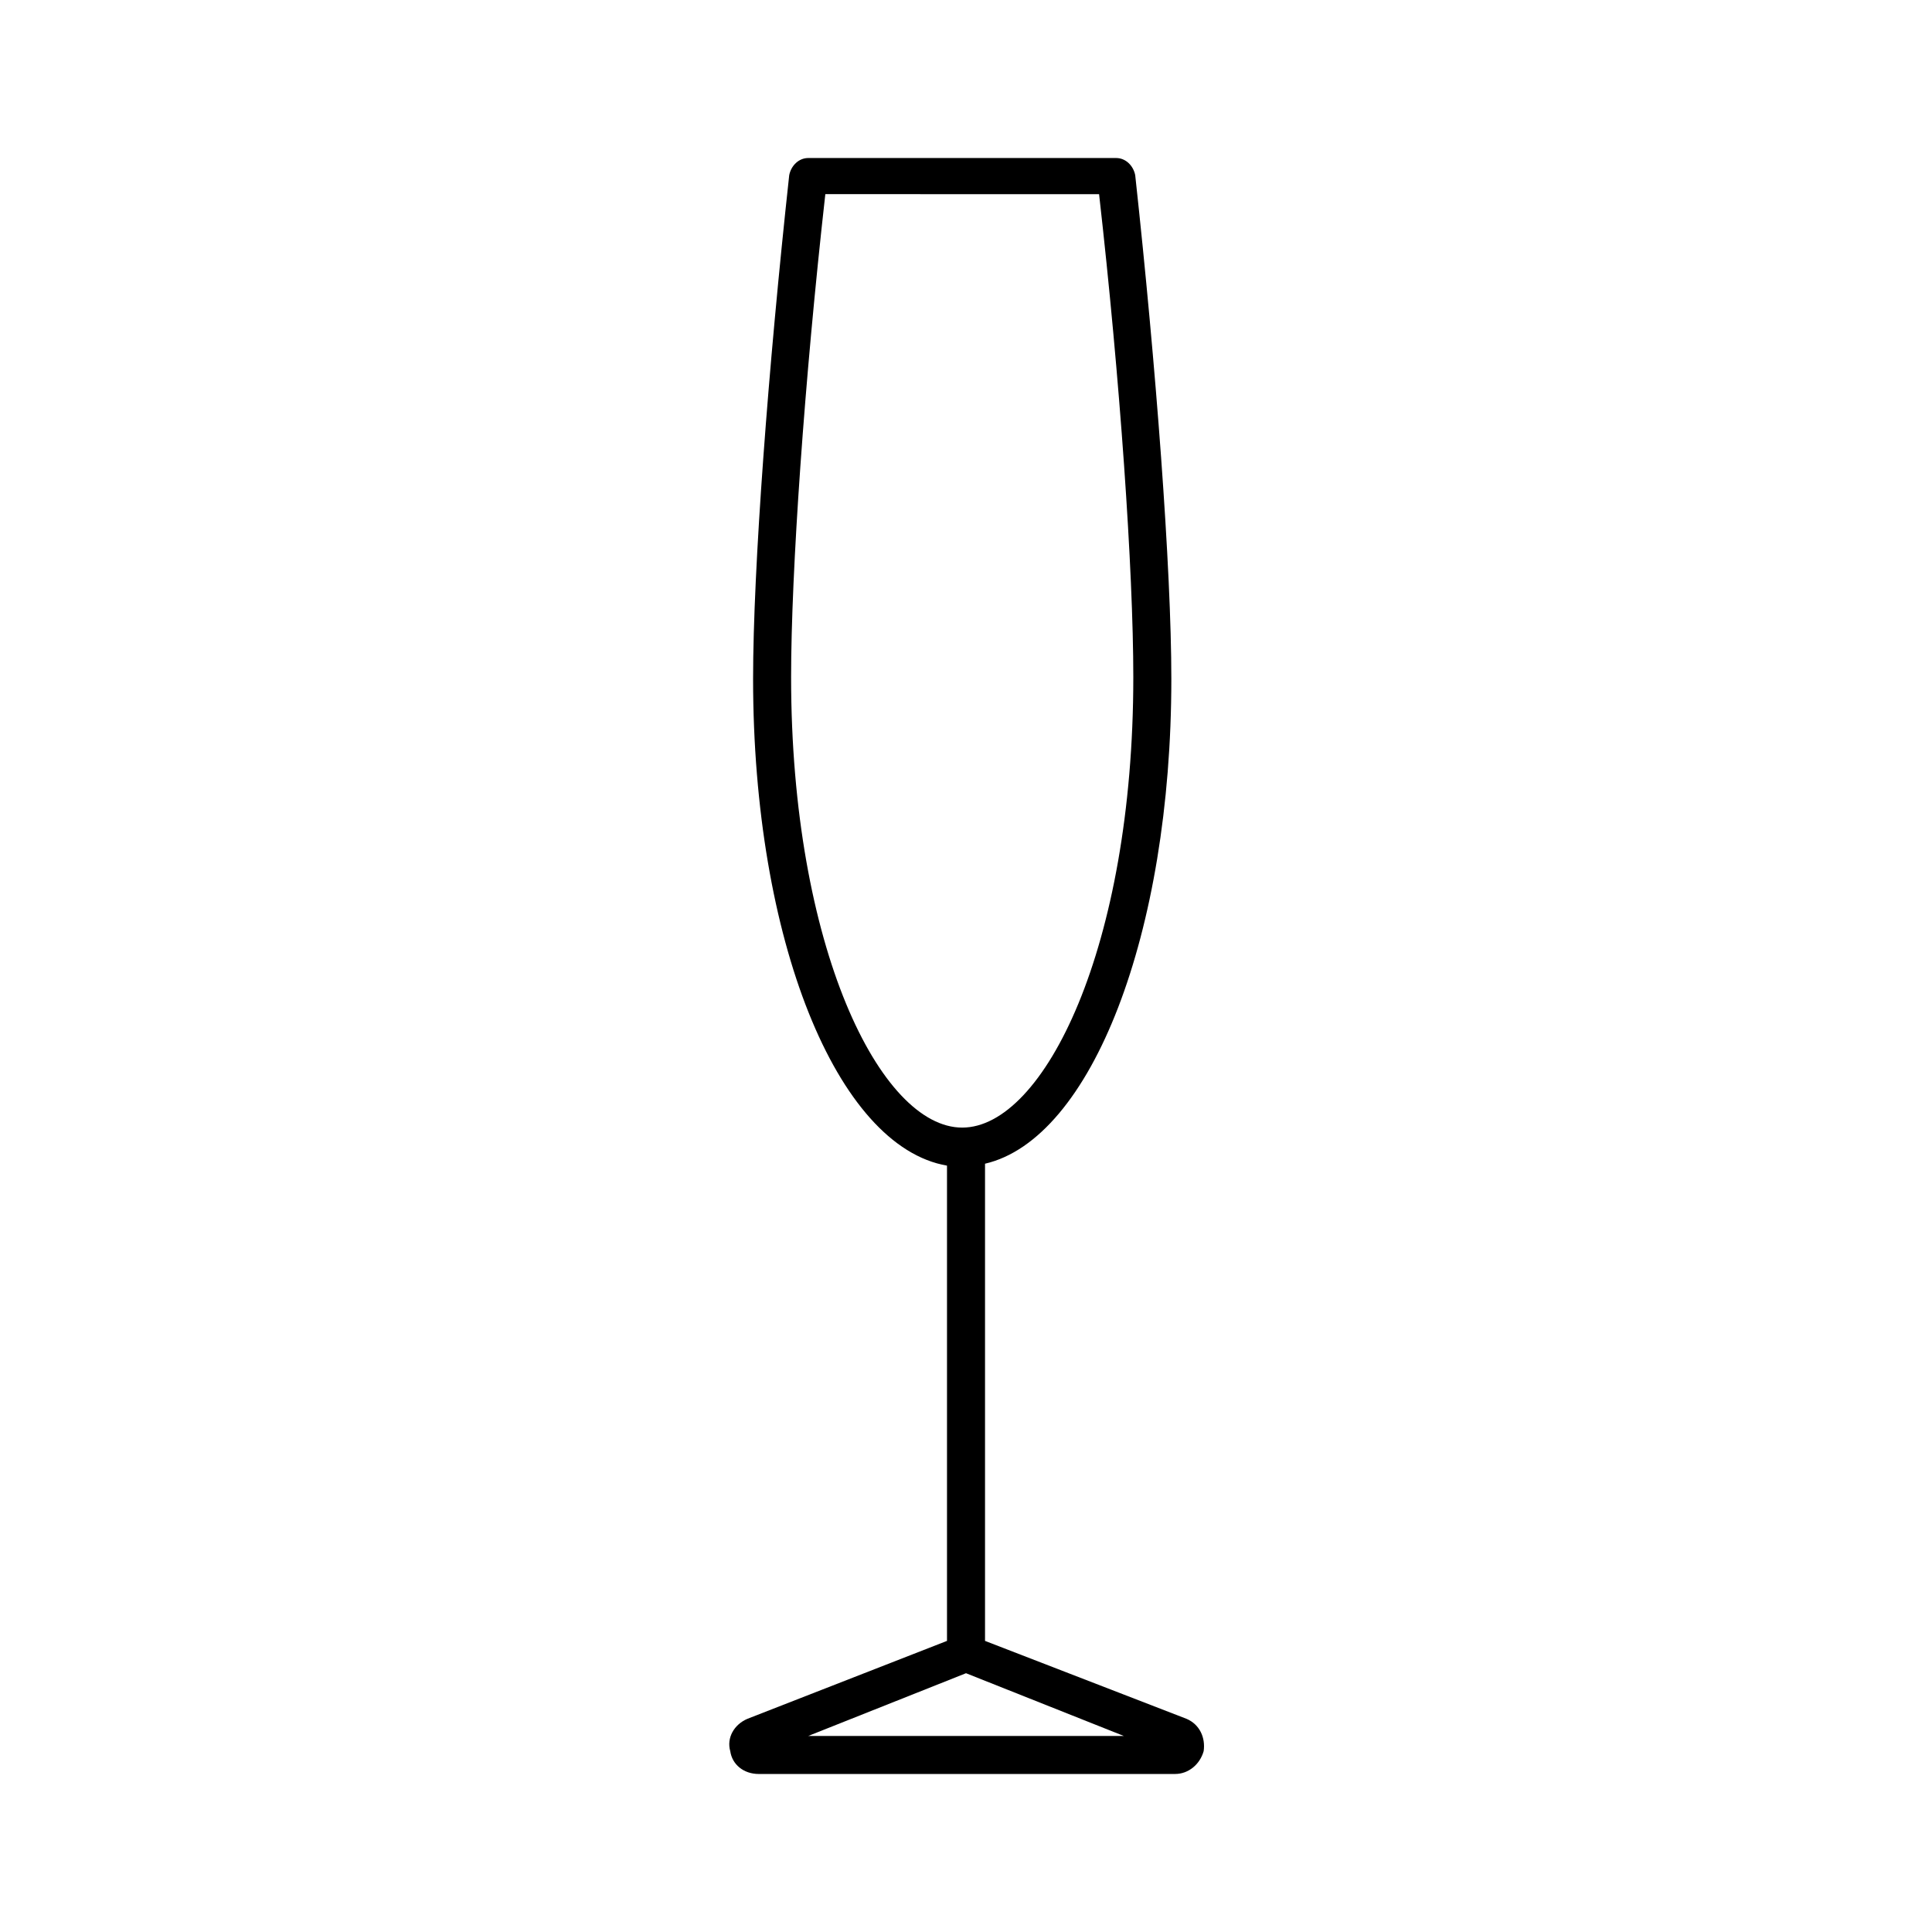 <?xml version="1.0" encoding="UTF-8"?>
<!-- Uploaded to: SVG Repo, www.svgrepo.com, Generator: SVG Repo Mixer Tools -->
<svg fill="#000000" width="800px" height="800px" version="1.1" viewBox="144 144 512 512" xmlns="http://www.w3.org/2000/svg">
 <path d="m342.06 599.51c-3.527 1.512-5.543 5.039-4.535 8.566 0.504 3.527 3.527 6.047 7.559 6.047l110.34-0.004c3.527 0 6.551-2.519 7.559-6.047 0.504-3.527-1.008-7.055-4.535-8.566l-53.406-20.652v-126.46c28.215-6.551 49.375-60.961 49.375-128.47 0-29.223-4.031-82.625-9.574-133.51-0.504-2.519-2.519-4.535-5.039-4.535h-81.613c-2.519 0-4.535 2.016-5.039 4.535-5.543 50.883-9.574 104.29-9.574 133.51 0 69.023 22.168 123.94 51.387 128.98v125.95zm11.59-276.09c0-27.711 3.527-78.594 9.07-127.97l72.547 0.004c5.543 48.871 9.07 99.754 9.07 127.97 0 71.539-23.68 119.4-45.344 119.4-21.664 0-45.344-47.863-45.344-119.41zm46.352 264 41.816 16.625-83.633 0.004z"/>
</svg>